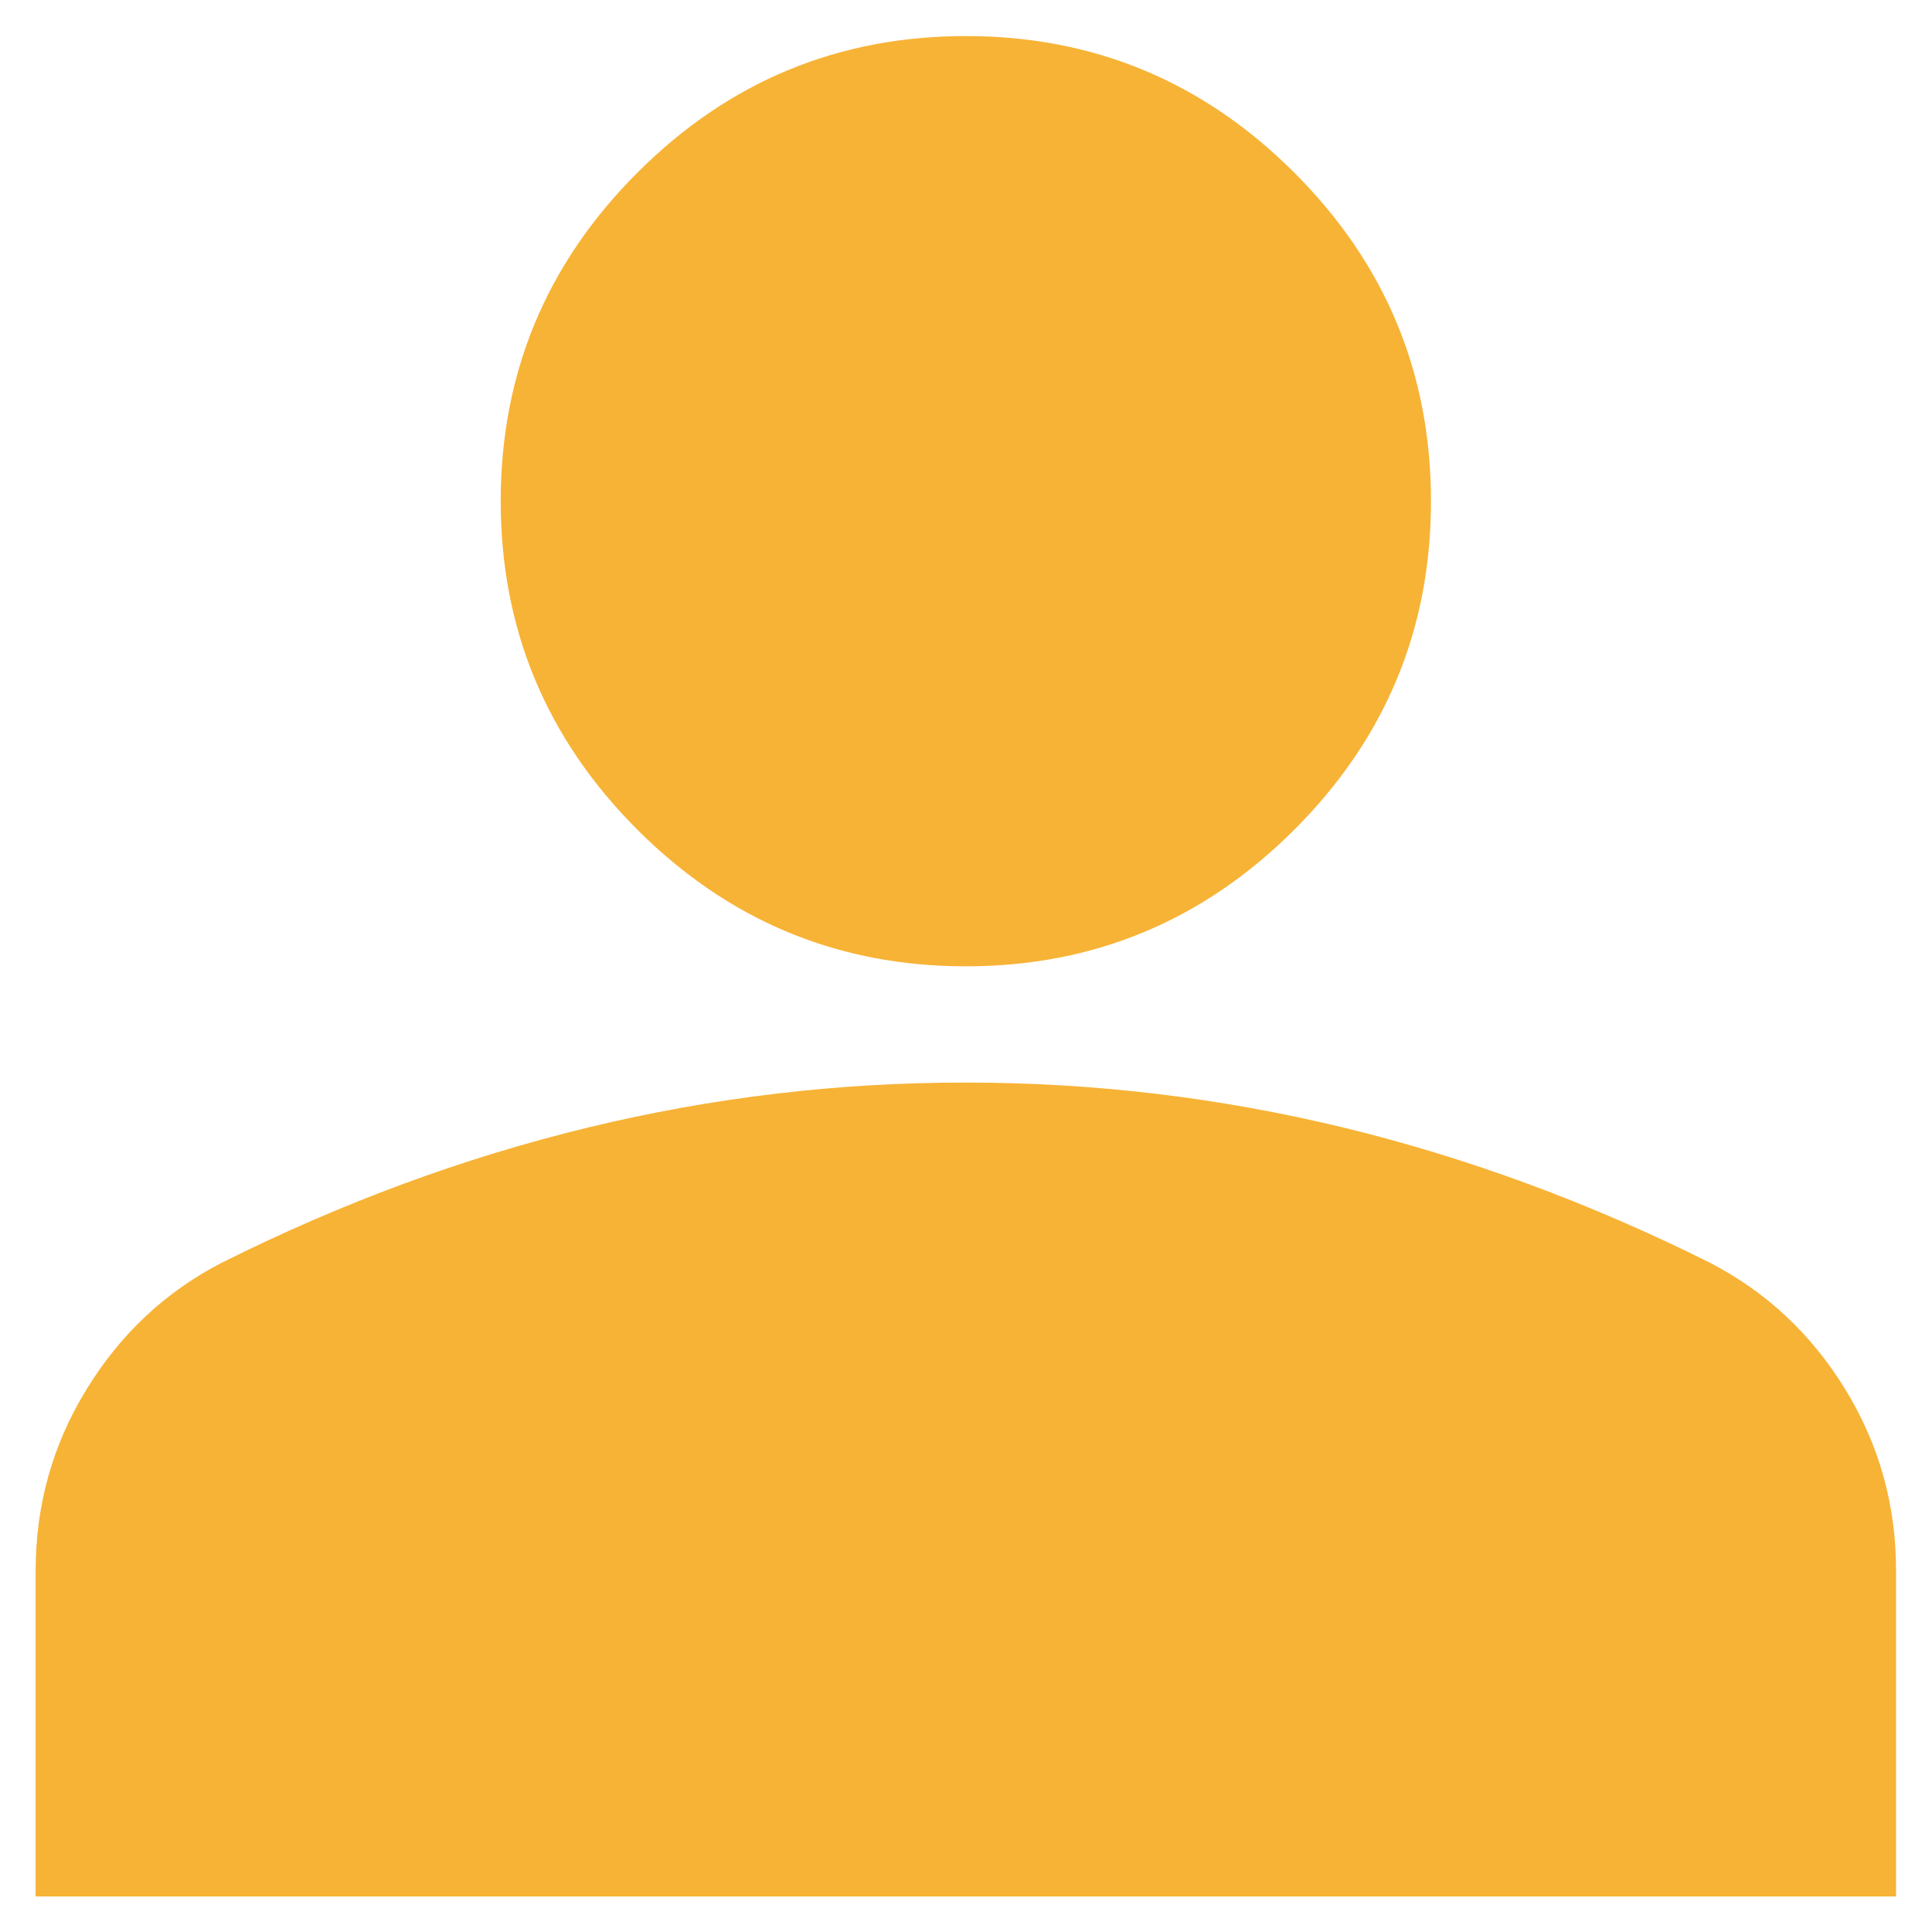 <svg width="18" height="18" viewBox="0 0 18 18" fill="none" xmlns="http://www.w3.org/2000/svg">
<path d="M8.999 9.003C7.807 9.003 6.787 8.578 5.938 7.73C5.09 6.881 4.665 5.861 4.665 4.669C4.665 3.478 5.09 2.457 5.938 1.609C6.787 0.76 7.807 0.336 8.999 0.336C10.19 0.336 11.21 0.76 12.059 1.609C12.908 2.457 13.332 3.478 13.332 4.669C13.332 5.861 12.908 6.881 12.059 7.73C11.21 8.578 10.19 9.003 8.999 9.003ZM0.332 17.669V14.636C0.332 14.022 0.49 13.458 0.807 12.943C1.123 12.428 1.542 12.035 2.065 11.765C3.185 11.205 4.322 10.785 5.478 10.505C6.633 10.225 7.807 10.085 8.999 10.086C10.19 10.086 11.364 10.226 12.52 10.506C13.675 10.787 14.813 11.206 15.932 11.765C16.456 12.036 16.876 12.429 17.192 12.944C17.508 13.459 17.666 14.023 17.665 14.636V17.669H0.332Z" fill="#F7B336"/>
</svg>
